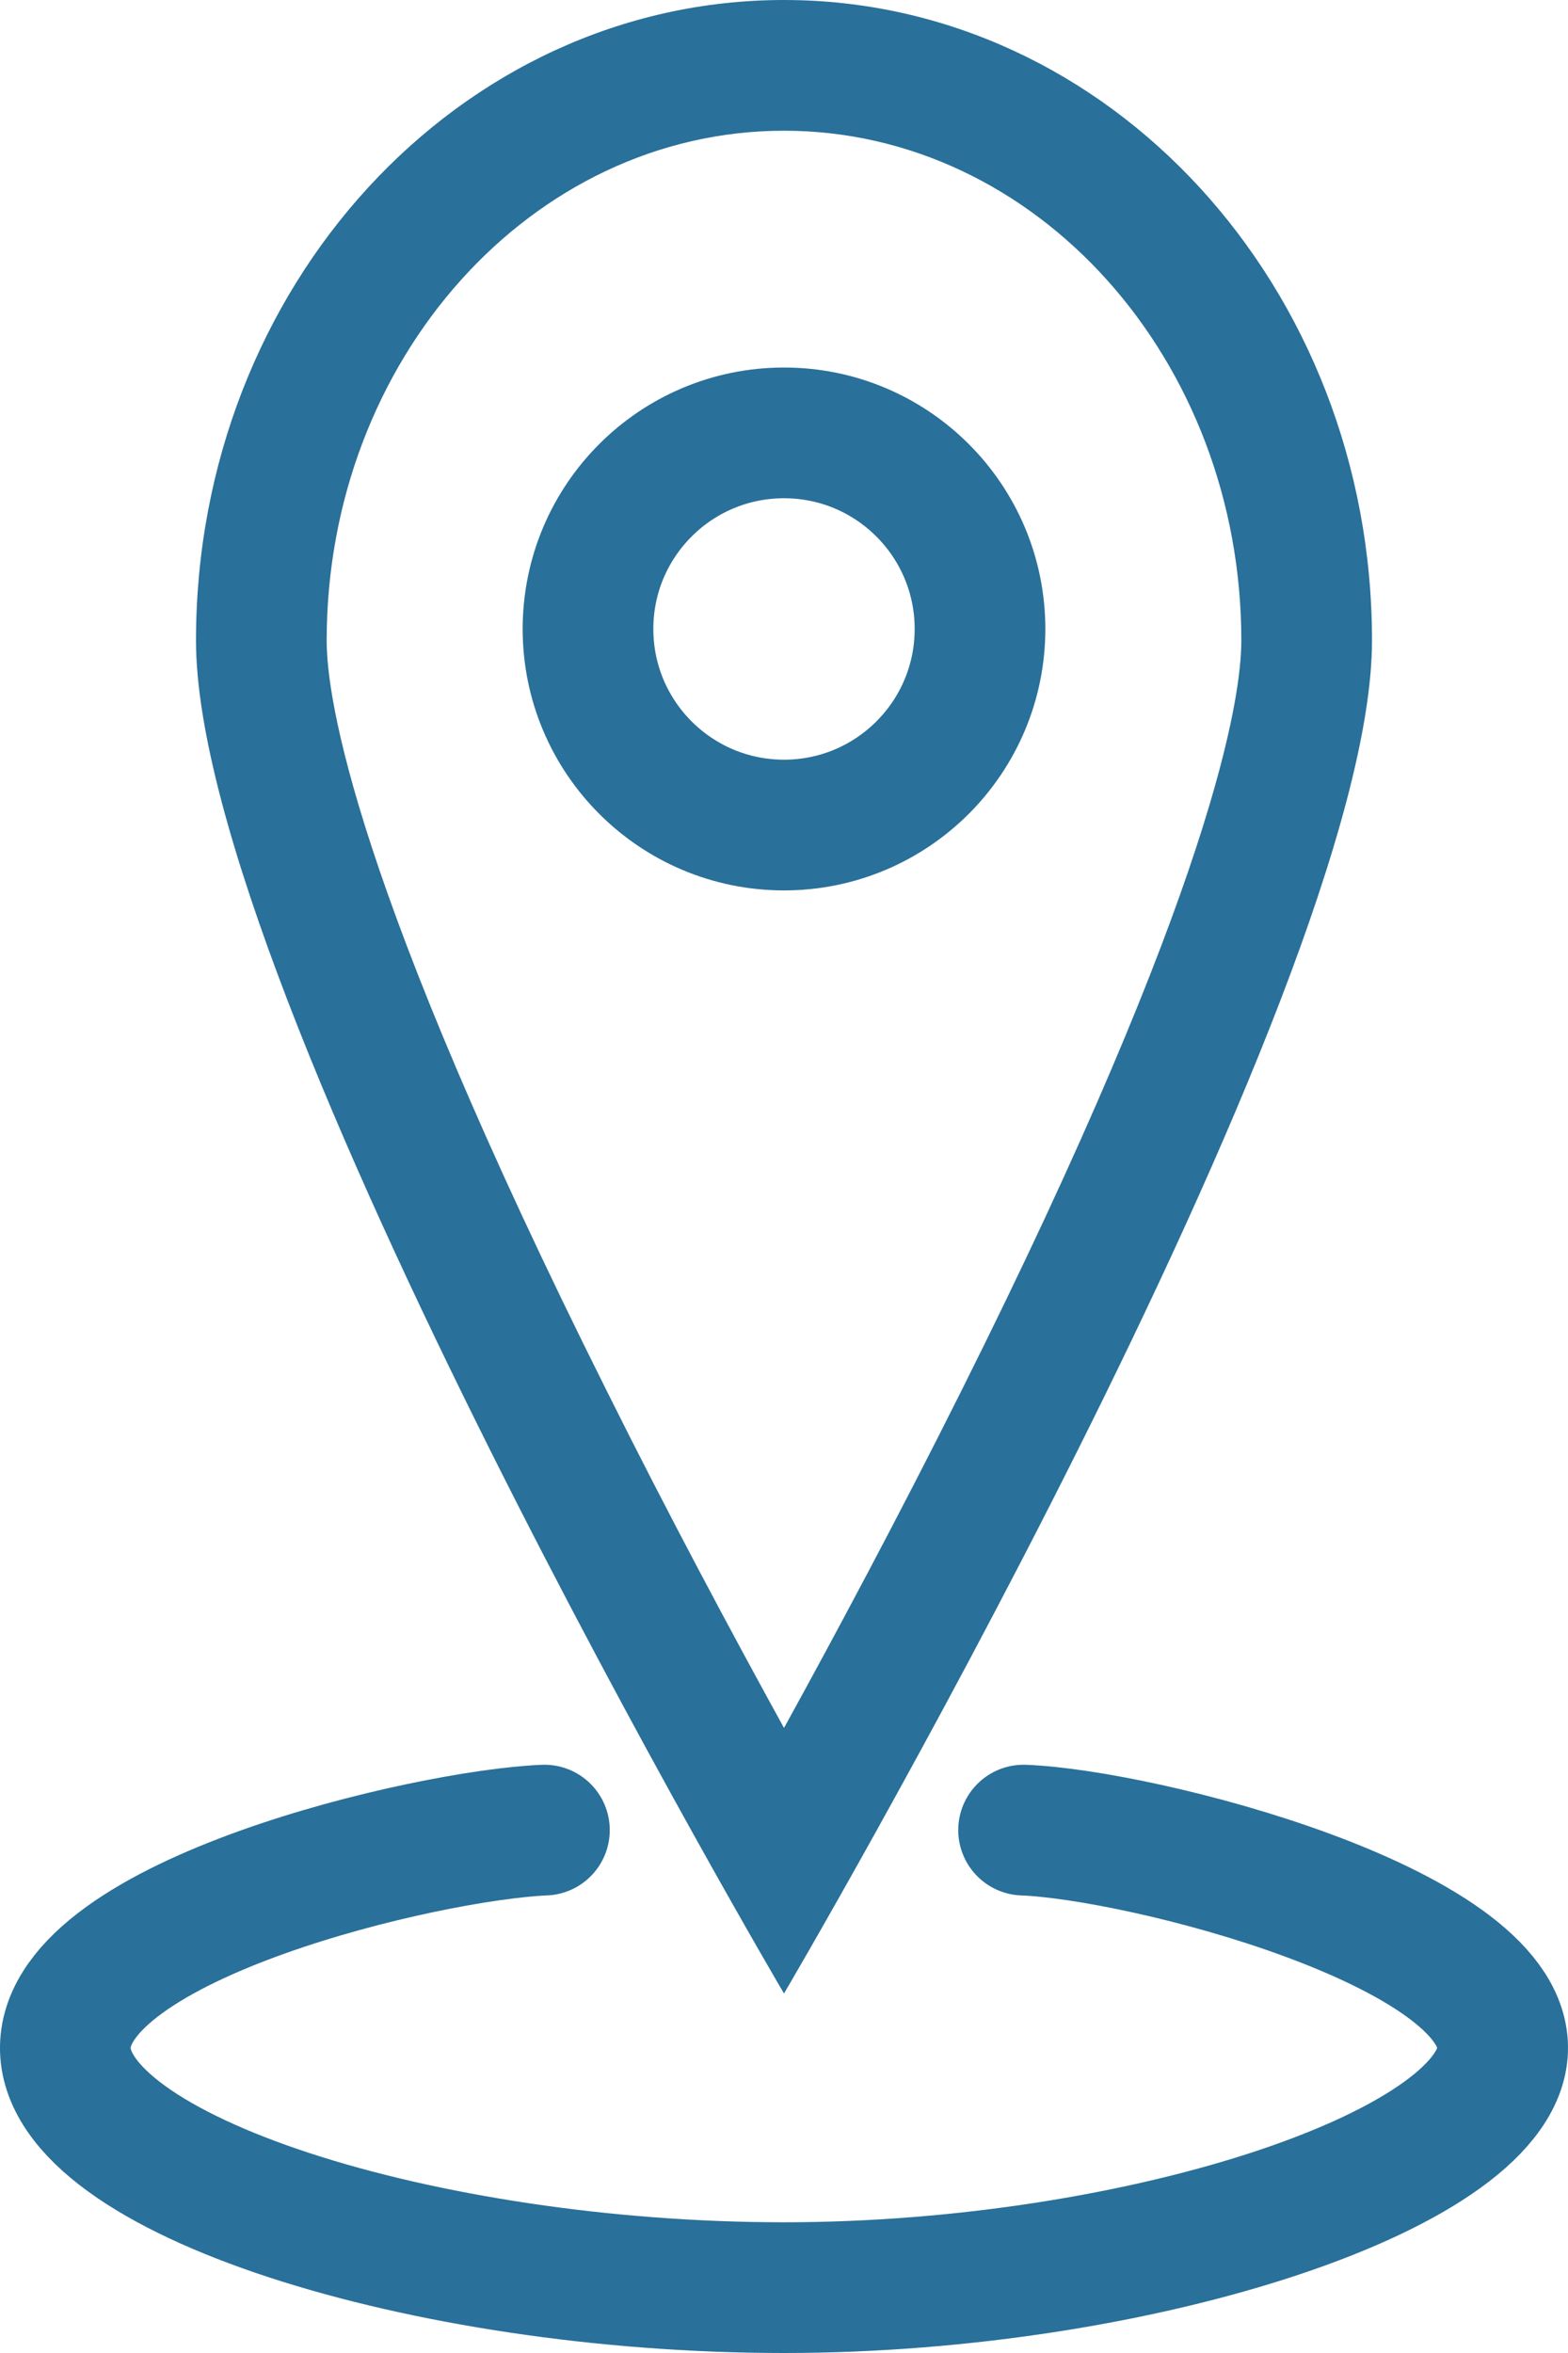<svg xmlns="http://www.w3.org/2000/svg" width="24" height="36" viewBox="0 0 24 36"><g transform="translate(2.834 -2)"><path d="M3.362,37.011c-1.794.074-7.3,1.361-7.333,3.316s5.5,3.684,11,3.684,11.031-1.842,11-3.684-5.508-3.246-7.333-3.316" transform="translate(2.137 -7.011)" fill="none" stroke="#29709a" stroke-linecap="round" stroke-width="2"/><g transform="translate(5.166 7.623)" fill="none" stroke="#29709a" stroke-width="2"><circle cx="4" cy="4" r="4" stroke="none"/><circle cx="4" cy="4" r="3" fill="none"/></g><g transform="translate(0.166 2)"><path d="M9,0c4.971,0,9,4.389,9,9.8S9,30.5,9,30.5,0,15.218,0,9.8,4.029,0,9,0Z" fill="none"/><path d="M9,2C5.14,2,2,5.5,2,9.8c0,.874.417,3.742,4.279,11.464C7.243,23.2,8.213,25.007,9,26.437c.784-1.424,1.75-3.228,2.711-5.15C15.582,13.55,16,10.679,16,9.8,16,5.5,12.86,2,9,2M9,0c4.971,0,9,4.389,9,9.8S9,30.5,9,30.5,0,15.218,0,9.8,4.029,0,9,0Z" fill="#29709a"/></g></g></svg>